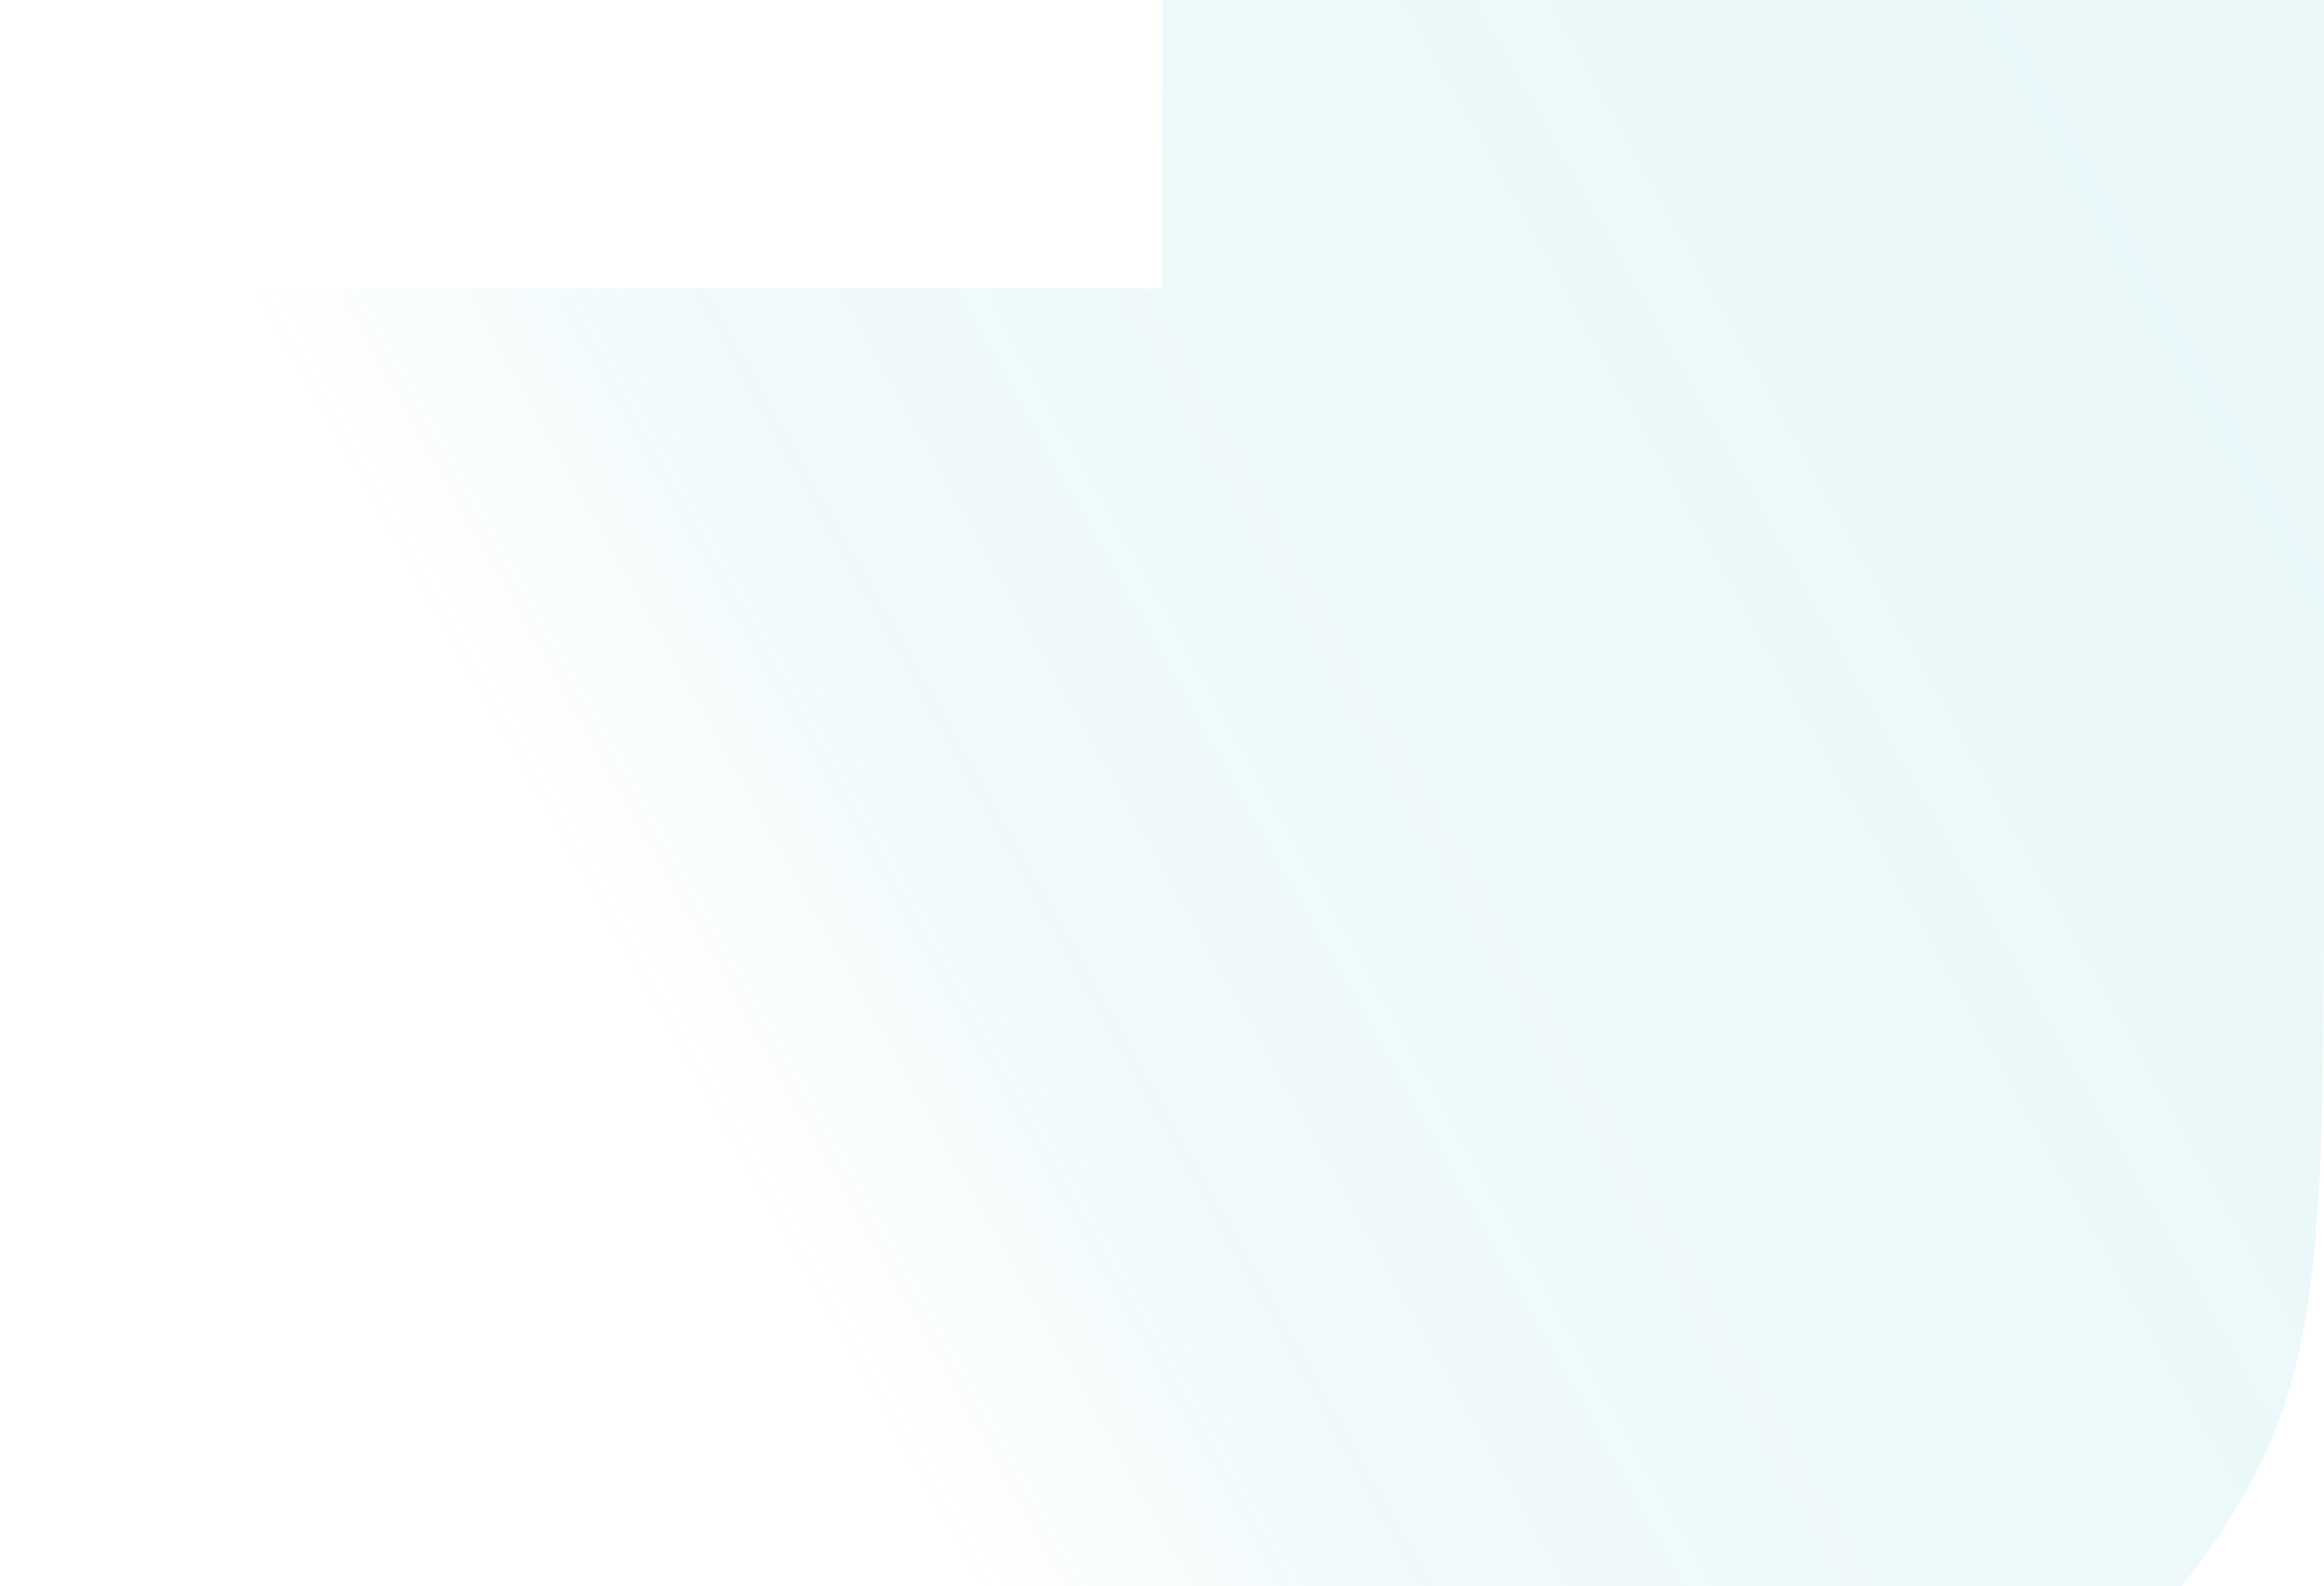 <svg width="293" height="200" viewBox="0 0 293 200" fill="none" xmlns="http://www.w3.org/2000/svg">
<path d="M154.172 -111.742C146.544 -95.888 146.544 -75.744 146.544 -35.456V36.355H0.116V235.78H98.76C116.301 235.78 132.163 235.78 146.544 235.605V235.78C192.525 235.78 215.516 235.78 233.609 229.097C245.261 224.793 255.725 218.582 264.508 210.897C264.523 210.884 264.539 210.87 264.555 210.856C264.57 210.843 264.586 210.829 264.602 210.815C273.372 203.12 280.46 193.951 285.373 183.742C293 167.889 293 147.744 293 107.456V-163.78C247.019 -163.78 224.029 -163.78 205.936 -157.097C182.59 -148.473 164.014 -132.197 154.172 -111.742Z" fill="url(#paint0_linear_4067_4868)"/>
<defs>
<linearGradient id="paint0_linear_4067_4868" x1="0.116" y1="131.428" x2="330.022" y2="-53.723" gradientUnits="userSpaceOnUse">
<stop offset="0.194" stop-color="#2AA4B7" stop-opacity="0"/>
<stop offset="0.321" stop-color="#47BDCD" stop-opacity="0.08"/>
<stop offset="0.752" stop-color="#47BDCD" stop-opacity="0.12"/>
</linearGradient>
</defs>
</svg>
